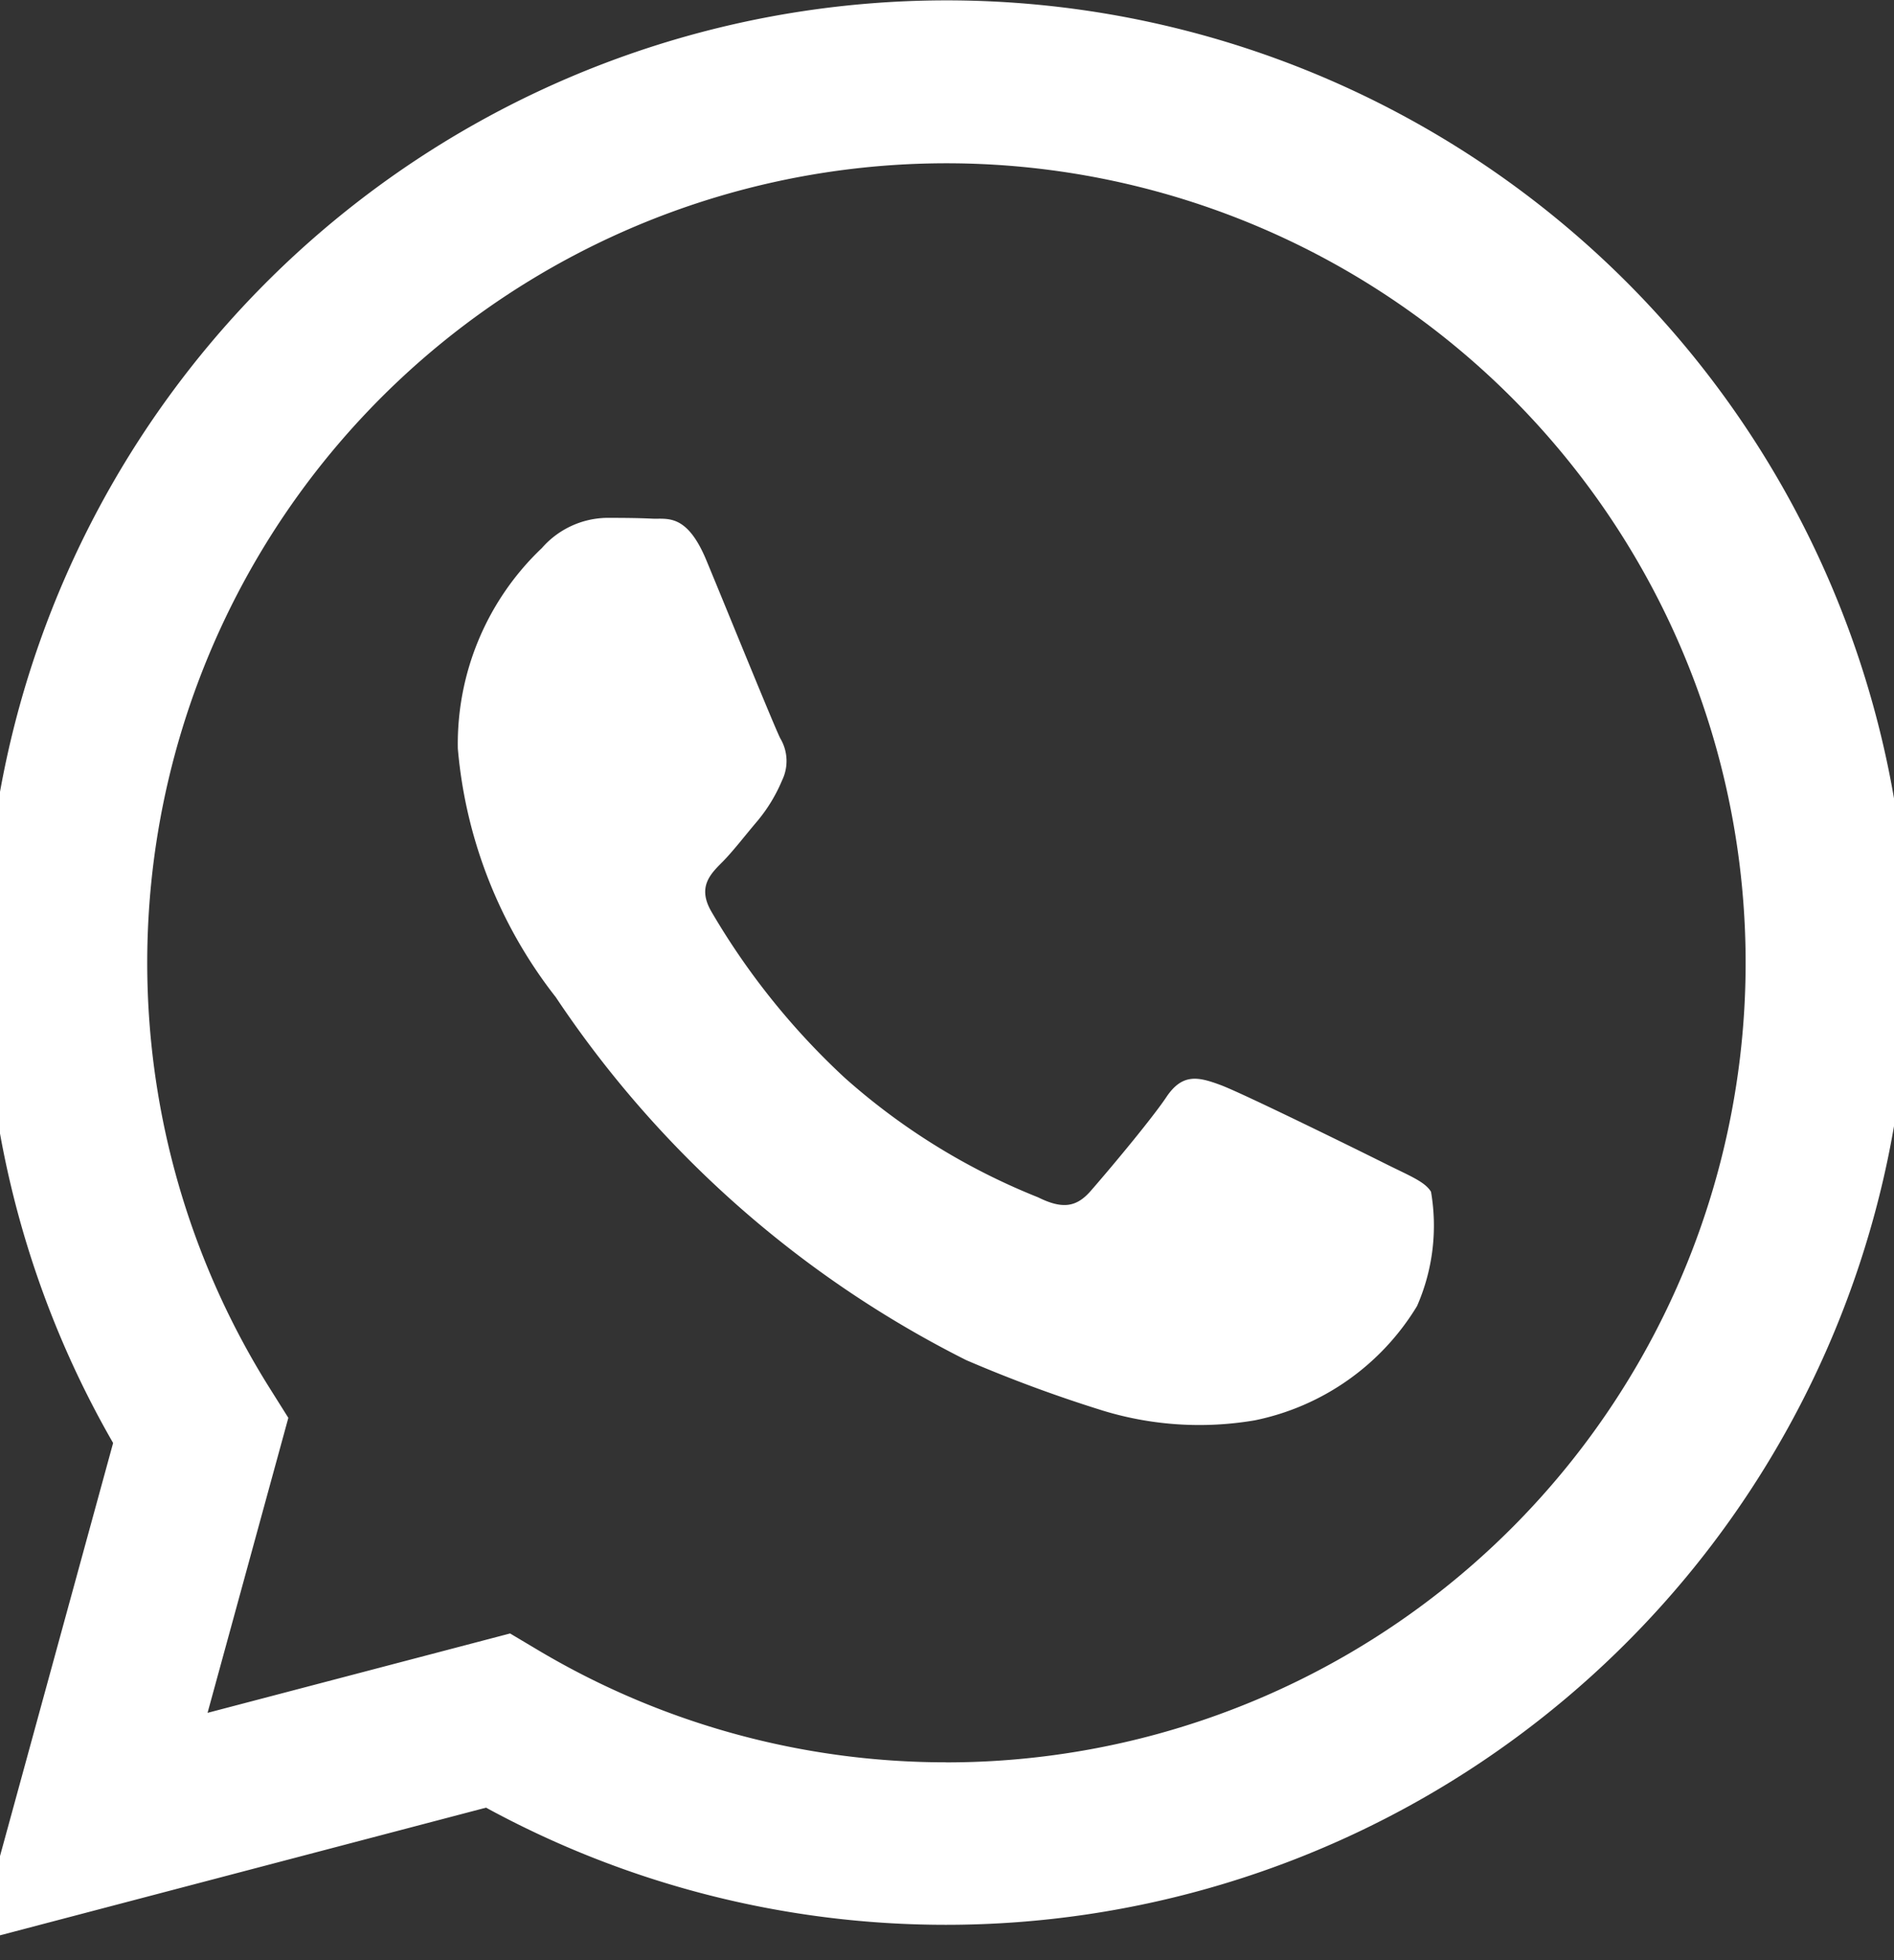 <svg xmlns="http://www.w3.org/2000/svg" xmlns:xlink="http://www.w3.org/1999/xlink" width="29" height="30" viewBox="0 0 29 30">
  <rect x="0" y="0" width="29" height="30" fill="#333333" stroke="none"/>
  <defs>
    <clipPath id="clip-path">
      <rect id="Retângulo_6159" data-name="Retângulo 6159" width="29" height="30" transform="translate(0.429)" fill="#fff"/>
    </clipPath>
  </defs>
  <g id="Grupo_de_máscara_108" data-name="Grupo de máscara 108" transform="translate(-0.429)" clip-path="url(#clip-path)">
    <g id="WA_Logo" transform="translate(0.071)">
      <g id="Grupo_12812" data-name="Grupo 12812" transform="translate(0)">
        <path id="Caminho_2211" data-name="Caminho 2211" d="M25.36,4.318A14.728,14.728,0,0,0,2.185,22.085L.095,29.714l7.8-2.048a14.709,14.709,0,0,0,7.036,1.793h.006A14.731,14.731,0,0,0,25.36,4.318ZM14.943,26.972h0A12.207,12.207,0,0,1,8.71,25.266L8.263,25,3.631,26.215,4.868,21.7l-.291-.463a12.237,12.237,0,1,1,10.367,5.736Zm6.713-9.166c-.368-.184-2.177-1.075-2.515-1.2s-.582-.184-.828.183-.95,1.2-1.165,1.444-.43.276-.8.092A10.042,10.042,0,0,1,13.392,16.5a11.075,11.075,0,0,1-2.047-2.549c-.214-.369-.022-.567.161-.75.166-.165.368-.43.552-.645a2.445,2.445,0,0,0,.37-.613A.676.676,0,0,0,12.4,11.3c-.093-.183-.828-1.995-1.134-2.731-.3-.718-.6-.62-.828-.631s-.459-.012-.706-.012a1.348,1.348,0,0,0-.981.461,4.131,4.131,0,0,0-1.288,3.069,7.16,7.16,0,0,0,1.5,3.806,16.393,16.393,0,0,0,6.285,5.555,21.288,21.288,0,0,0,2.1.775,5.057,5.057,0,0,0,2.318.146,3.79,3.79,0,0,0,2.484-1.749,3.061,3.061,0,0,0,.214-1.749C22.269,18.082,22.024,17.991,21.656,17.806Z" transform="translate(-0.095)" fill="#fff" fill-rule="evenodd"/>
      </g>
    </g>
  </g>
</svg>
